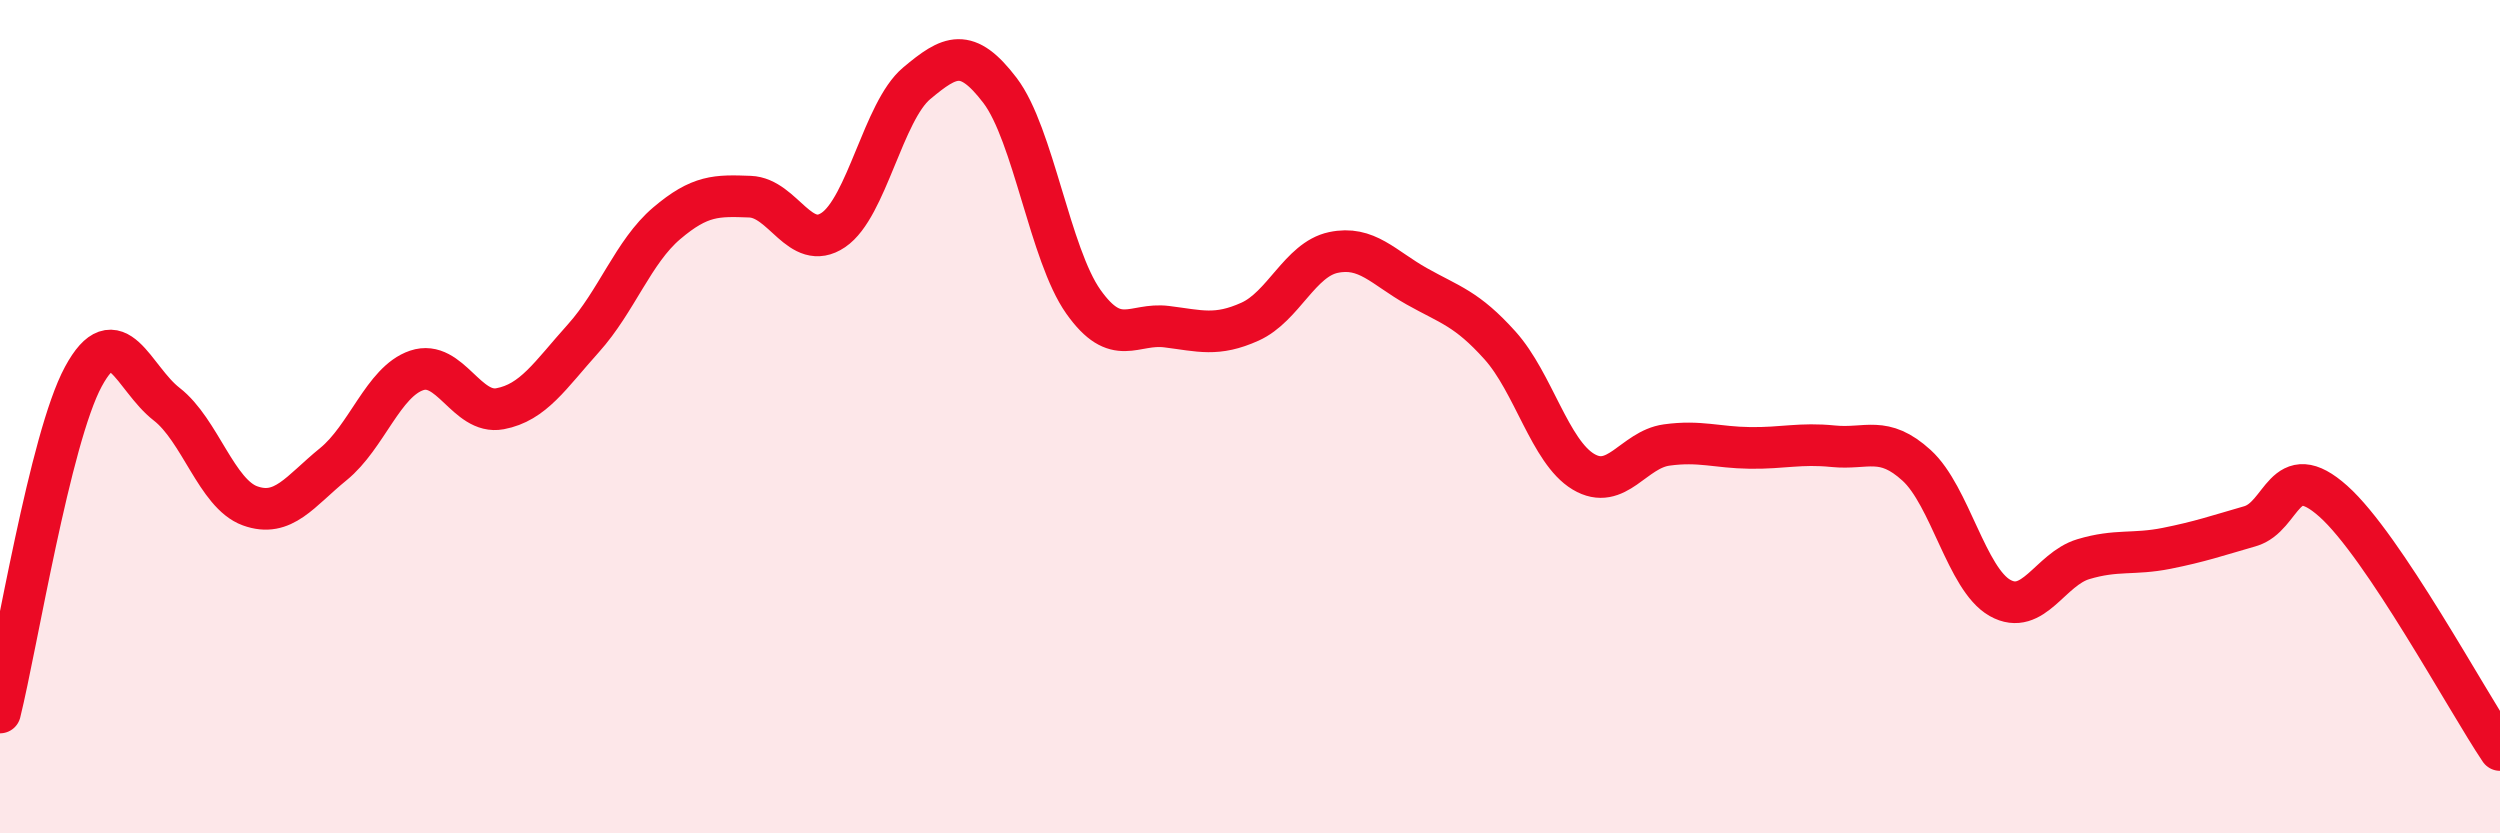 
    <svg width="60" height="20" viewBox="0 0 60 20" xmlns="http://www.w3.org/2000/svg">
      <path
        d="M 0,17.1 C 0.4,15.49 1.2,10.52 2,9.04 C 2.8,7.56 3.2,9.08 4,9.7 C 4.8,10.32 5.2,11.85 6,12.14 C 6.8,12.43 7.2,11.79 8,11.14 C 8.8,10.49 9.2,9.16 10,8.89 C 10.8,8.62 11.2,9.96 12,9.81 C 12.8,9.66 13.2,9.01 14,8.12 C 14.8,7.23 15.2,6.04 16,5.36 C 16.8,4.68 17.2,4.69 18,4.72 C 18.8,4.75 19.2,6.06 20,5.52 C 20.8,4.98 21.2,2.67 22,2 C 22.8,1.33 23.2,1.12 24,2.17 C 24.8,3.22 25.2,6.11 26,7.24 C 26.8,8.37 27.2,7.74 28,7.84 C 28.8,7.94 29.2,8.08 30,7.72 C 30.8,7.36 31.2,6.23 32,6.06 C 32.8,5.89 33.2,6.42 34,6.87 C 34.8,7.32 35.2,7.4 36,8.29 C 36.8,9.18 37.2,10.84 38,11.32 C 38.8,11.8 39.2,10.79 40,10.68 C 40.8,10.57 41.2,10.74 42,10.75 C 42.8,10.76 43.2,10.63 44,10.71 C 44.8,10.79 45.2,10.44 46,11.17 C 46.8,11.9 47.2,13.9 48,14.35 C 48.8,14.8 49.2,13.66 50,13.42 C 50.8,13.18 51.2,13.32 52,13.16 C 52.8,13 53.2,12.86 54,12.63 C 54.8,12.4 54.8,10.96 56,12.03 C 57.2,13.1 59.2,16.81 60,18L60 20L0 20Z"
        fill="#EB0A25"
        opacity="0.1"
        stroke-linecap="round"
        stroke-linejoin="round"
      />
      <path
        d="M 0,17.1 C 0.4,15.49 1.2,10.52 2,9.04 C 2.8,7.56 3.2,9.08 4,9.7 C 4.8,10.32 5.2,11.85 6,12.14 C 6.8,12.43 7.2,11.79 8,11.14 C 8.8,10.49 9.2,9.16 10,8.89 C 10.8,8.62 11.2,9.96 12,9.81 C 12.8,9.66 13.2,9.01 14,8.12 C 14.8,7.23 15.2,6.04 16,5.36 C 16.8,4.68 17.2,4.69 18,4.72 C 18.8,4.75 19.2,6.06 20,5.52 C 20.8,4.98 21.2,2.67 22,2 C 22.8,1.33 23.2,1.12 24,2.17 C 24.8,3.22 25.2,6.11 26,7.24 C 26.8,8.37 27.2,7.74 28,7.84 C 28.8,7.94 29.2,8.08 30,7.72 C 30.8,7.36 31.2,6.23 32,6.06 C 32.8,5.89 33.2,6.42 34,6.87 C 34.8,7.32 35.2,7.4 36,8.29 C 36.8,9.18 37.2,10.84 38,11.32 C 38.8,11.8 39.2,10.79 40,10.68 C 40.8,10.57 41.2,10.74 42,10.75 C 42.8,10.76 43.2,10.63 44,10.71 C 44.8,10.79 45.2,10.44 46,11.17 C 46.8,11.9 47.2,13.9 48,14.35 C 48.8,14.8 49.2,13.66 50,13.42 C 50.8,13.18 51.2,13.32 52,13.16 C 52.8,13 53.2,12.86 54,12.63 C 54.8,12.4 54.8,10.96 56,12.03 C 57.2,13.1 59.2,16.81 60,18"
        stroke="#EB0A25"
        stroke-width="1"
        fill="none"
        stroke-linecap="round"
        stroke-linejoin="round"
      />
    </svg>
  